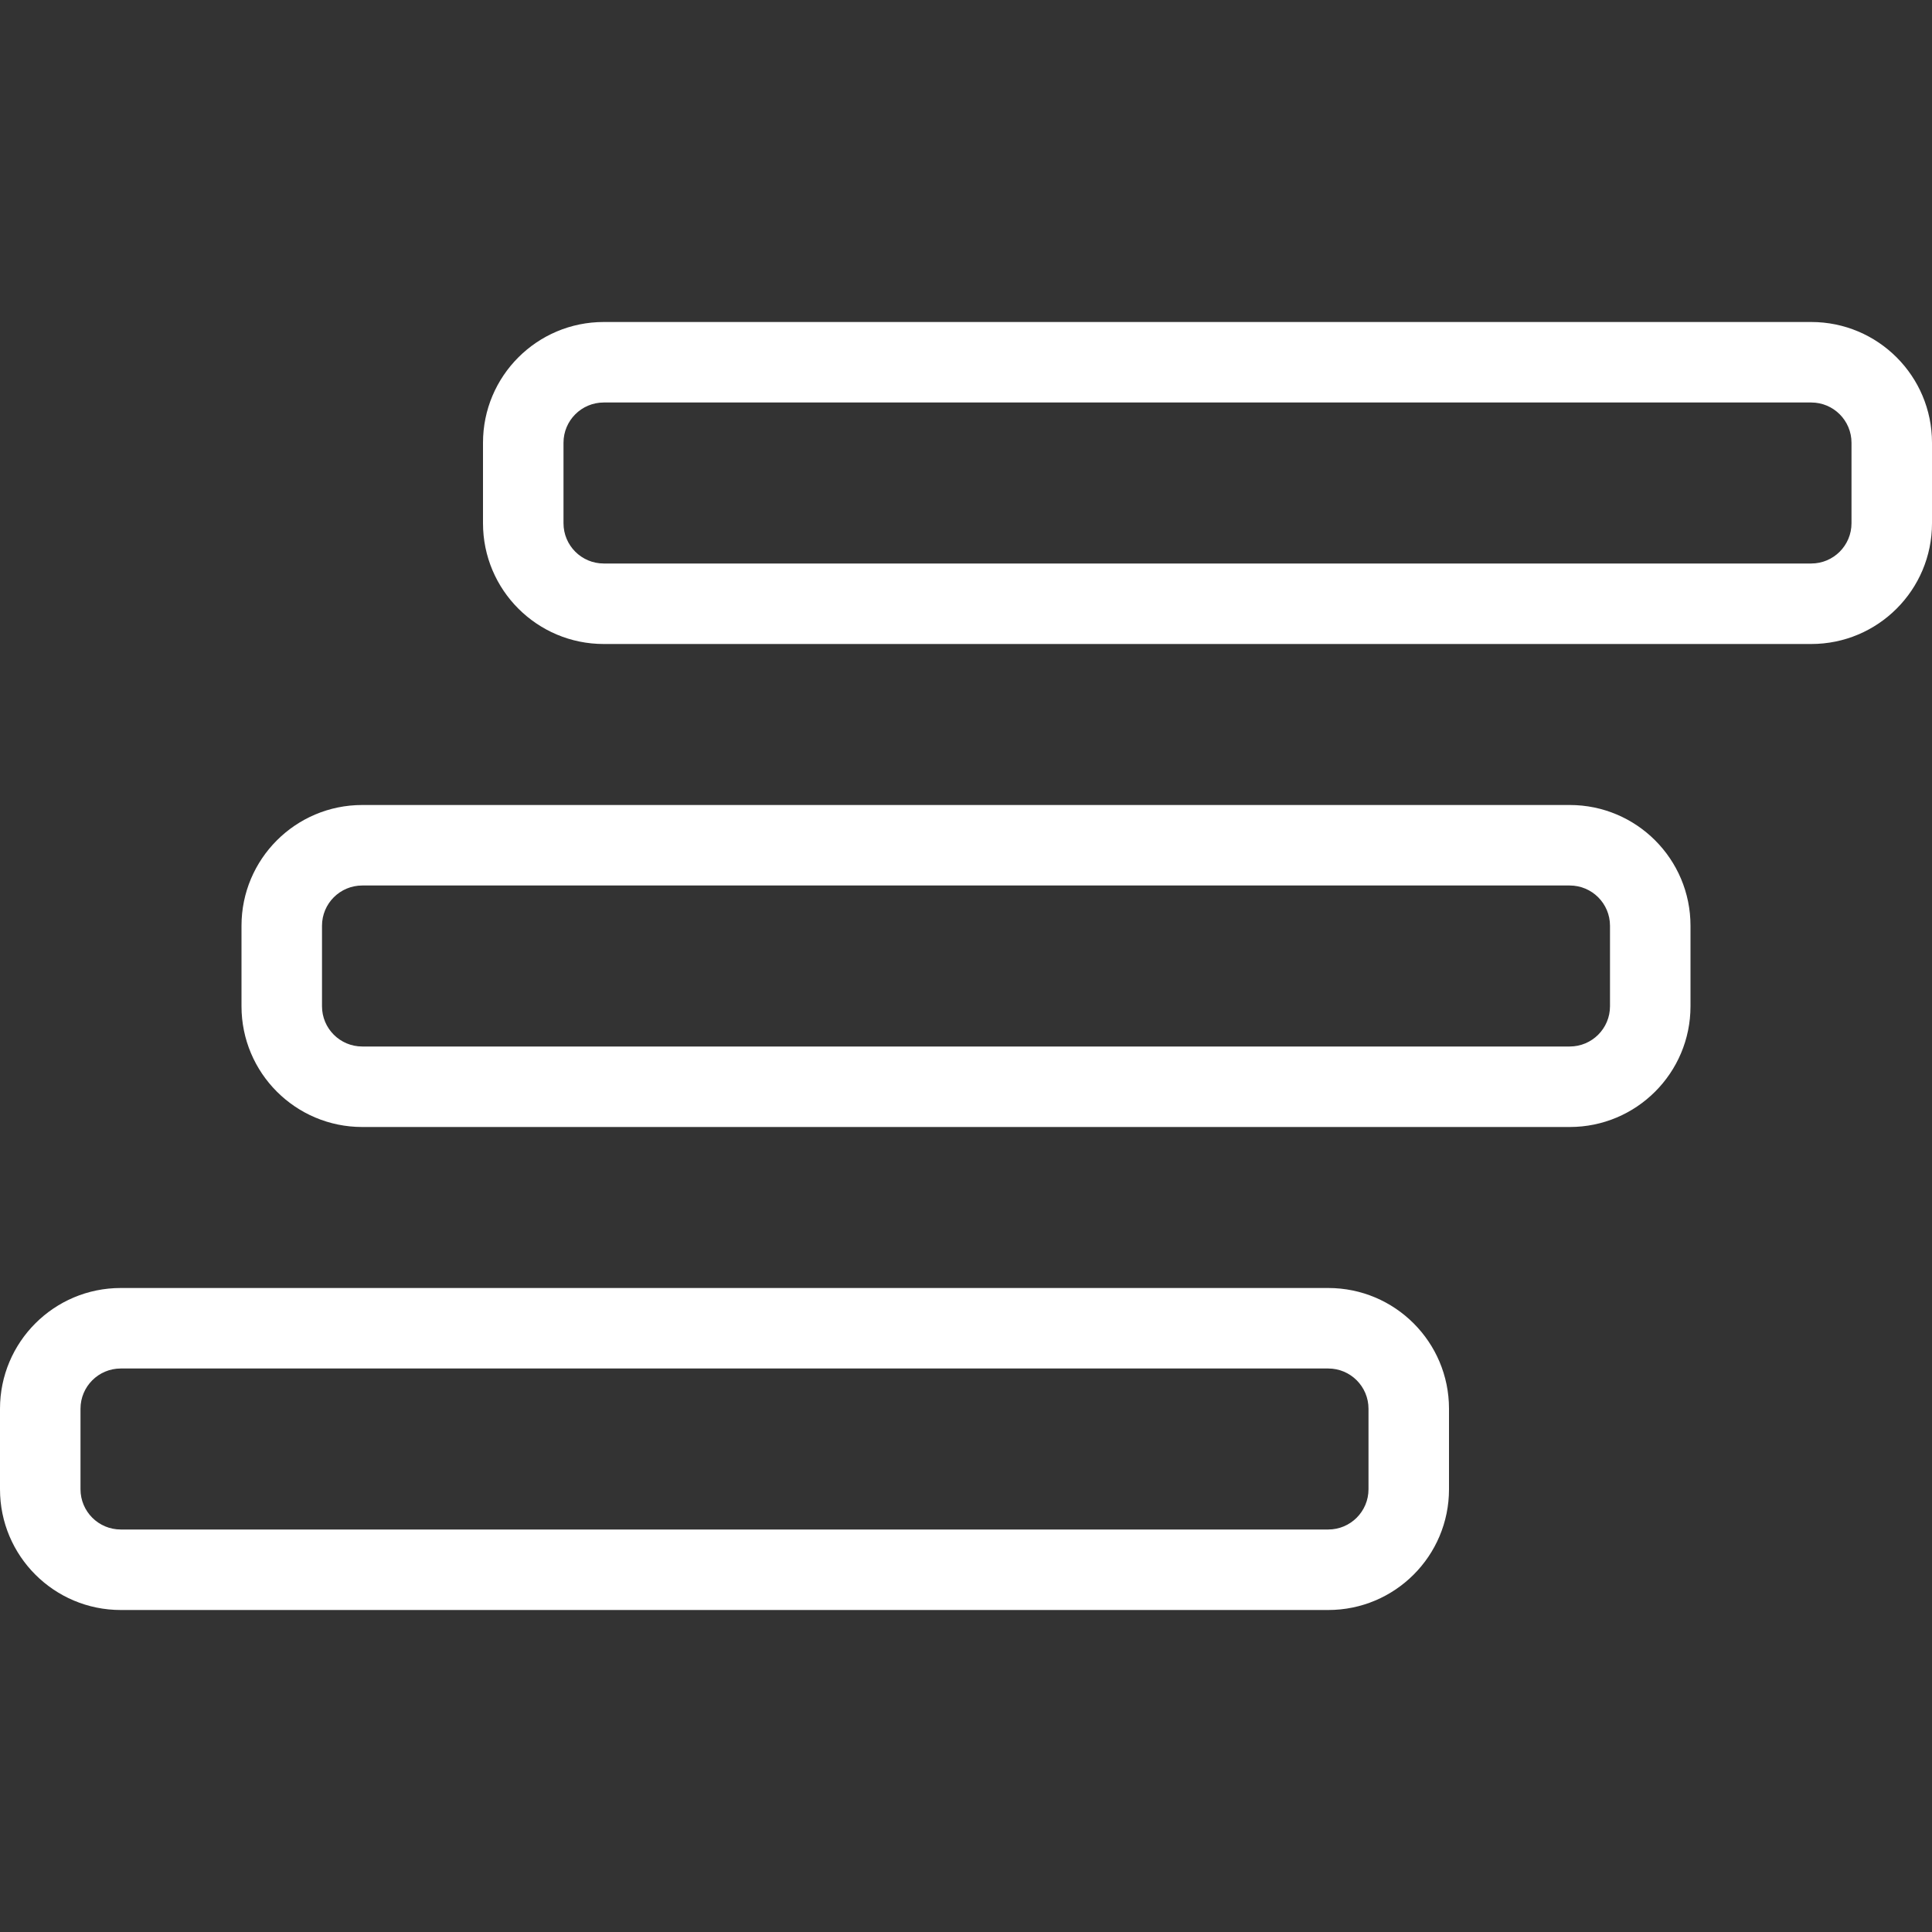 <?xml version="1.0" encoding="UTF-8"?>
<svg width="150px" height="150px" viewBox="0 0 150 150" version="1.1" xmlns="http://www.w3.org/2000/svg" xmlns:xlink="http://www.w3.org/1999/xlink">
    <rect x="0" y="0" width="150" height="150" fill="#333333" stroke="none"/>
    <!-- Generator: Sketch 52.6 (67491) - http://www.bohemiancoding.com/sketch -->
    <title>icon-steps-wht</title>
    <desc>Created with Sketch.</desc>
    <g id="icon-steps-wht" stroke="none" stroke-width="1" fill="none" fill-rule="evenodd">
        <g id="Icon/UX/Steps" fill="#FFFFFF" fill-rule="nonzero">
            <path d="M143.75,40.625 L143.75,34.375 C143.75,32.649 142.351,31.25 140.625,31.25 L46.875,31.25 C45.149,31.25 43.75,32.649 43.75,34.375 L43.75,40.625 C43.75,42.351 45.149,43.75 46.875,43.75 L140.625,43.75 C142.351,43.75 143.75,42.351 143.75,40.625 Z M150,40.625 C150,45.803 145.803,50 140.625,50 L46.875,50 C41.697,50 37.5,45.803 37.5,40.625 L37.5,34.375 C37.5,29.197 41.697,25 46.875,25 L140.625,25 C145.803,25 150,29.197 150,34.375 L150,40.625 Z M125,78.125 L125,71.875 C125,70.149 123.601,68.75 121.875,68.75 L28.125,68.75 C26.399,68.75 25,70.149 25,71.875 L25,78.125 C25,79.851 26.399,81.25 28.125,81.25 L121.875,81.25 C123.601,81.25 125,79.851 125,78.125 Z M131.25,78.125 C131.25,83.303 127.053,87.5 121.875,87.5 L28.125,87.5 C22.947,87.5 18.75,83.303 18.75,78.125 L18.75,71.875 C18.75,66.697 22.947,62.5 28.125,62.5 L121.875,62.5 C127.053,62.5 131.25,66.697 131.25,71.875 L131.25,78.125 Z M106.25,115.625 L106.25,109.375 C106.25,107.649 104.851,106.25 103.125,106.25 L9.375,106.25 C7.649,106.25 6.25,107.649 6.25,109.375 L6.25,115.625 C6.25,117.351 7.649,118.75 9.375,118.75 L103.125,118.75 C104.851,118.75 106.25,117.351 106.25,115.625 Z M112.5,115.625 C112.5,120.803 108.303,125 103.125,125 L9.375,125 C4.197,125 1.04083409e-15,120.803 0,115.625 L0,109.375 C-5.20417043e-16,104.197 4.197,100 9.375,100 L103.125,100 C108.303,100 112.5,104.197 112.5,109.375 L112.5,115.625 Z" id="Combined-Shape"></path>
        </g>
    </g>
</svg>